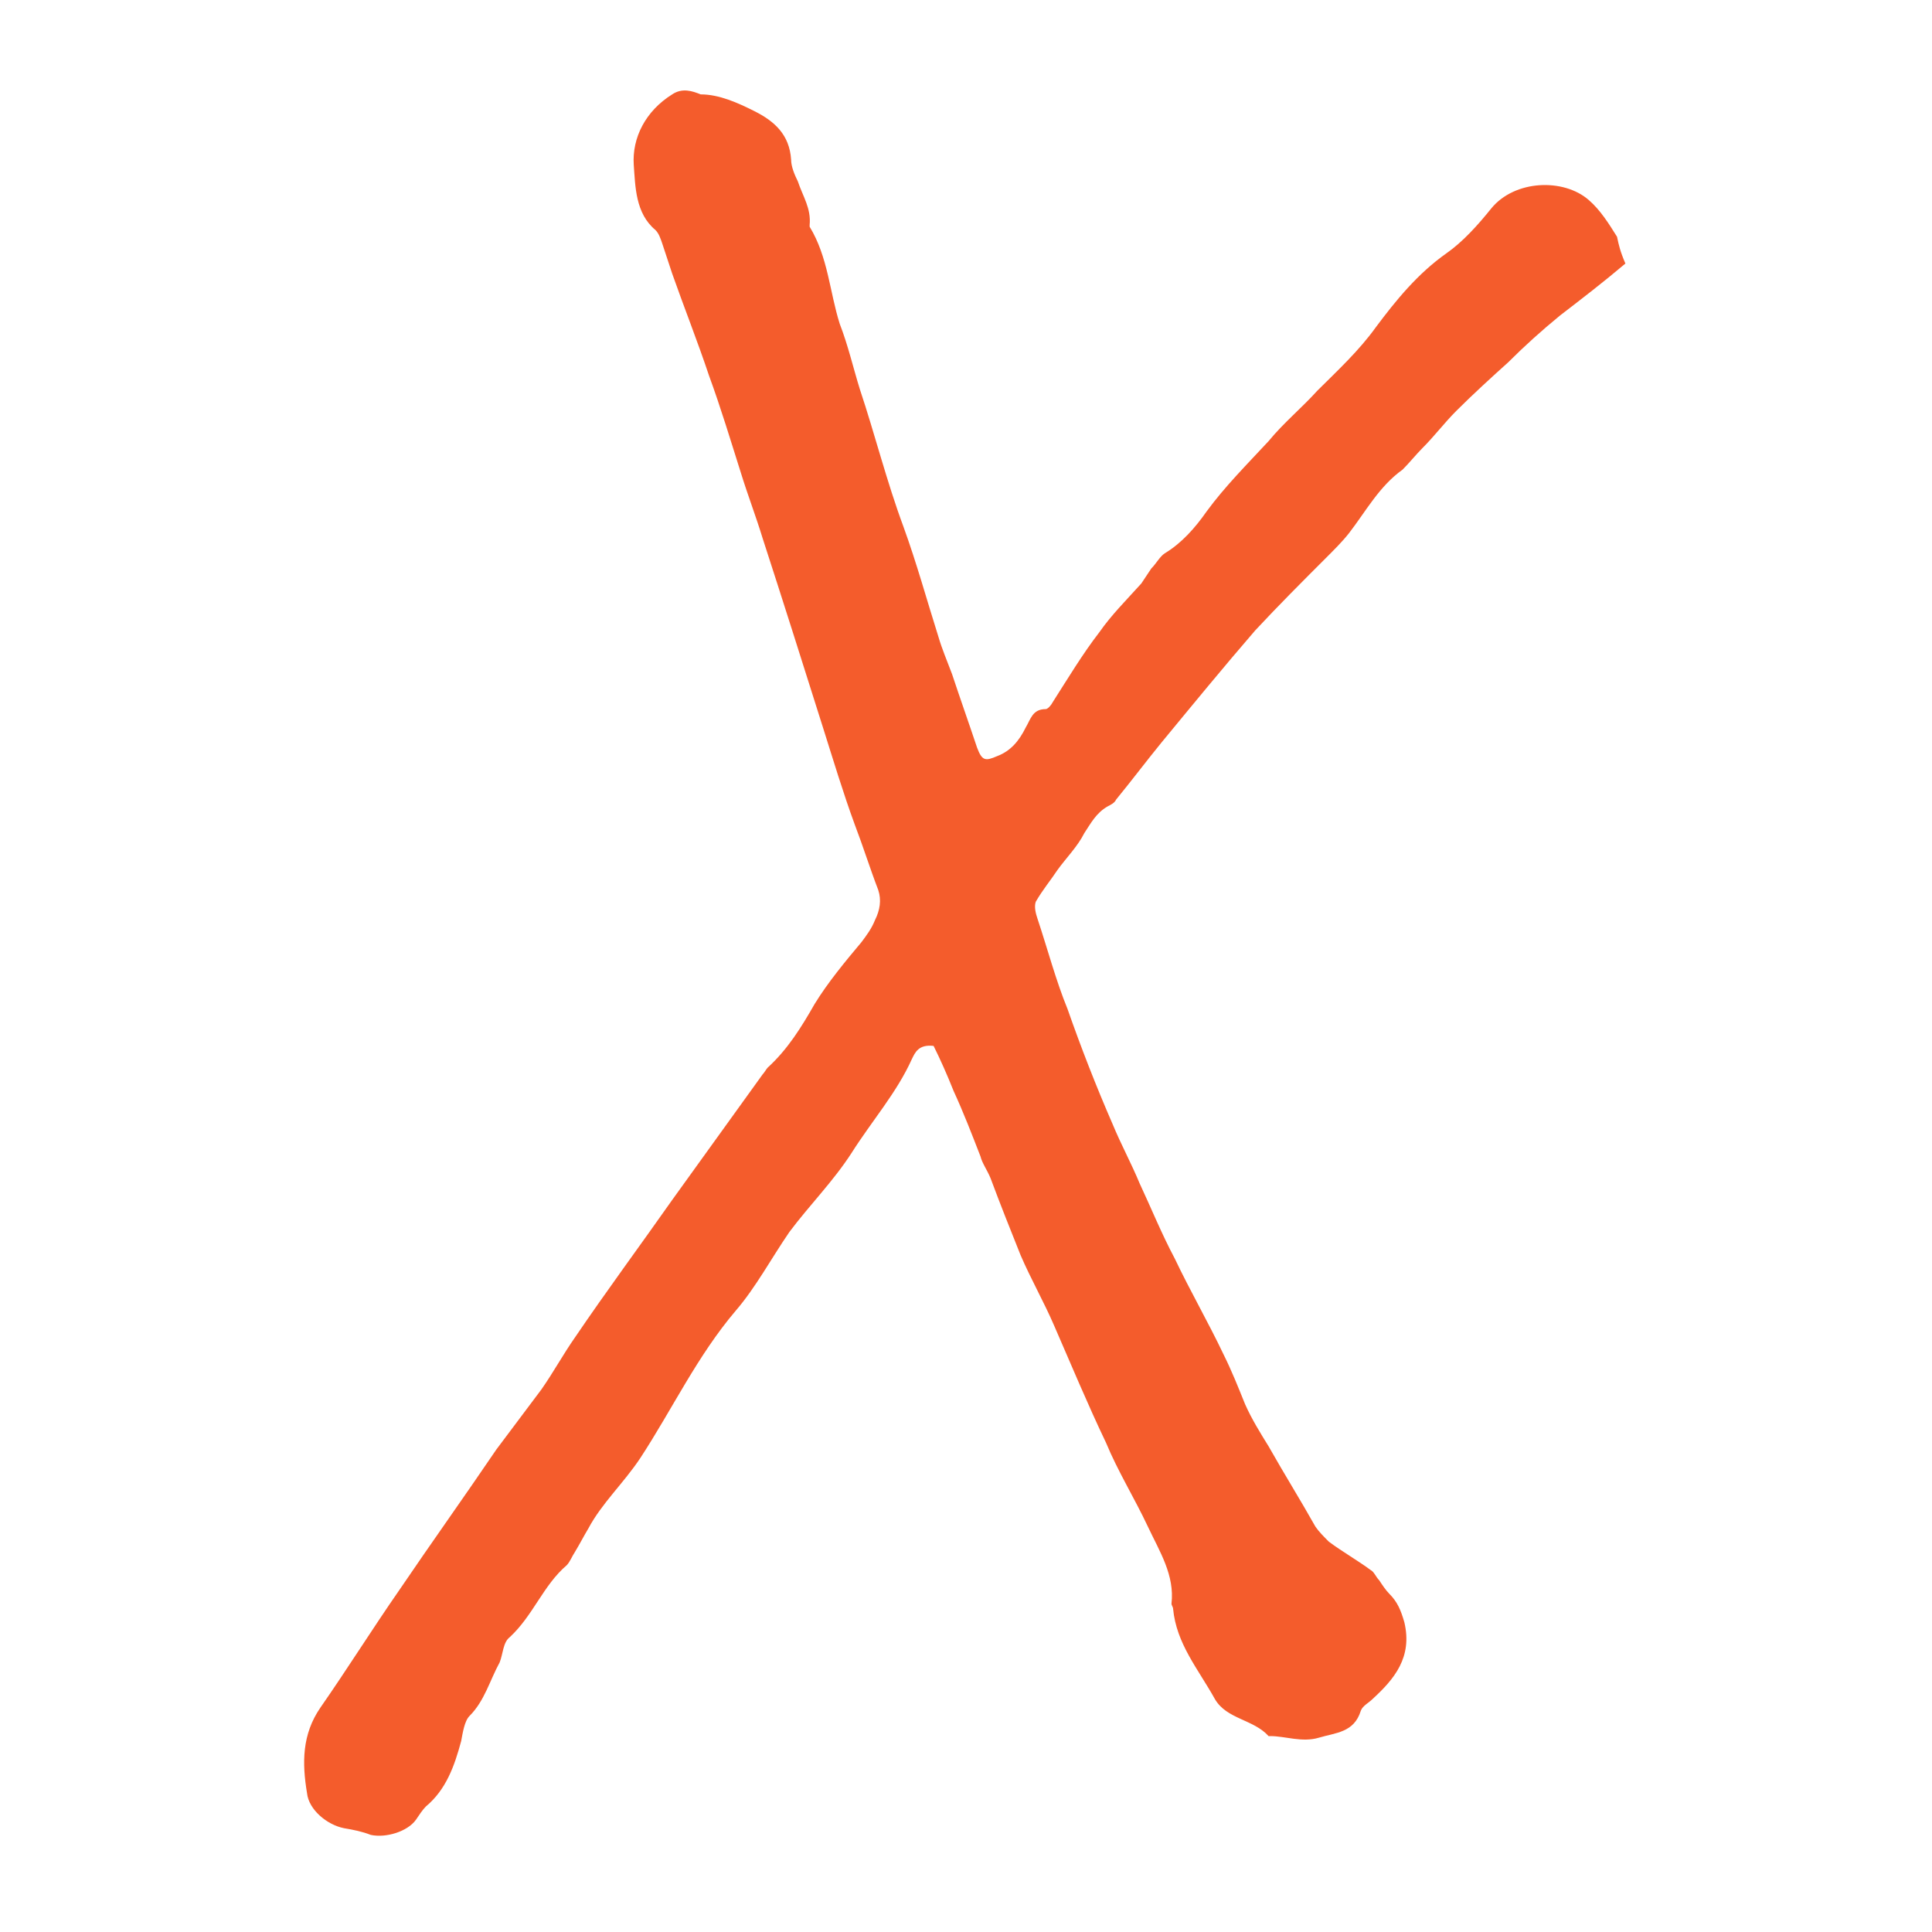 <svg xmlns="http://www.w3.org/2000/svg" xmlns:xlink="http://www.w3.org/1999/xlink" width="100" zoomAndPan="magnify" viewBox="0 0 75 75" height="100" preserveAspectRatio="xMidYMid meet" version="1.2"><defs><clipPath id="044a479a82"><path d="M 11.723 3.258 L 63.473 3.258 L 63.473 71.508 L 11.723 71.508 Z M 11.723 3.258 "/></clipPath></defs><g id="31d7231989"><g clip-rule="nonzero" clip-path="url(#044a479a82)"><path style=" stroke:none;fill-rule:nonzero;fill:#f45c2c;fill-opacity:1;" d="M 63.098 10.23 C 62.254 10.945 61.406 11.598 60.562 12.246 C 59.848 12.832 59.195 13.418 58.547 14.066 C 57.895 14.652 57.18 15.305 56.531 15.953 C 56.074 16.41 55.684 16.93 55.23 17.383 C 54.969 17.645 54.711 17.969 54.449 18.23 C 53.539 18.879 53.02 19.855 52.367 20.699 C 52.109 21.027 51.781 21.352 51.457 21.676 C 50.547 22.586 49.637 23.496 48.727 24.473 C 47.492 25.902 46.32 27.332 45.086 28.828 C 44.5 29.547 43.914 30.324 43.328 31.039 C 43.266 31.172 43.133 31.234 43.004 31.301 C 42.547 31.562 42.352 31.953 42.094 32.34 C 41.832 32.863 41.379 33.316 41.051 33.773 C 40.793 34.164 40.469 34.551 40.207 35.008 C 40.141 35.203 40.207 35.461 40.273 35.656 C 40.664 36.828 40.988 38.062 41.441 39.168 C 41.965 40.664 42.547 42.16 43.199 43.656 C 43.523 44.438 43.914 45.152 44.238 45.934 C 44.695 46.91 45.086 47.883 45.605 48.859 C 46.191 50.094 46.906 51.332 47.492 52.566 C 47.816 53.215 48.074 53.867 48.336 54.516 C 48.598 55.102 48.922 55.621 49.246 56.145 C 49.832 57.184 50.48 58.223 51.066 59.266 C 51.199 59.461 51.395 59.656 51.586 59.848 C 52.109 60.238 52.691 60.566 53.215 60.953 C 53.344 61.02 53.41 61.215 53.539 61.344 C 53.668 61.539 53.797 61.734 53.93 61.867 C 54.254 62.191 54.383 62.516 54.516 62.973 C 54.84 64.336 54.125 65.184 53.277 65.961 C 53.148 66.094 52.887 66.223 52.824 66.418 C 52.562 67.262 51.848 67.262 51.199 67.457 C 50.547 67.652 49.898 67.395 49.312 67.395 L 49.246 67.395 C 48.66 66.742 47.621 66.742 47.164 65.961 C 46.516 64.793 45.668 63.816 45.539 62.449 C 45.539 62.387 45.477 62.32 45.477 62.254 C 45.605 61.148 45.02 60.238 44.562 59.266 C 44.043 58.16 43.395 57.117 42.938 56.012 C 42.223 54.516 41.574 52.957 40.922 51.461 C 40.531 50.551 40.012 49.641 39.621 48.73 C 39.23 47.754 38.84 46.777 38.453 45.738 C 38.32 45.414 38.125 45.152 38.062 44.891 C 37.734 44.047 37.41 43.203 37.02 42.355 C 36.762 41.707 36.5 41.121 36.242 40.602 C 35.656 40.535 35.523 40.859 35.395 41.121 C 34.809 42.422 33.836 43.527 33.055 44.762 C 32.34 45.867 31.43 46.777 30.648 47.82 C 29.934 48.859 29.348 49.965 28.566 50.875 C 27.07 52.633 26.094 54.711 24.859 56.598 C 24.211 57.574 23.363 58.355 22.844 59.328 C 22.648 59.656 22.52 59.914 22.324 60.238 C 22.195 60.434 22.129 60.629 22 60.762 C 21.09 61.539 20.699 62.711 19.789 63.555 C 19.527 63.75 19.527 64.207 19.398 64.531 C 19.008 65.246 18.812 66.027 18.227 66.613 C 18.031 66.809 17.965 67.262 17.902 67.59 C 17.641 68.562 17.316 69.473 16.535 70.125 C 16.406 70.254 16.277 70.449 16.145 70.645 C 15.82 71.102 14.977 71.359 14.391 71.23 C 14.066 71.102 13.738 71.035 13.348 70.969 C 12.699 70.84 11.984 70.254 11.918 69.605 C 11.723 68.434 11.723 67.328 12.438 66.289 C 13.48 64.793 14.457 63.23 15.496 61.734 C 16.73 59.914 18.031 58.094 19.266 56.273 C 19.852 55.492 20.438 54.711 21.023 53.93 C 21.477 53.281 21.867 52.566 22.324 51.914 C 23.559 50.094 24.859 48.34 26.094 46.582 C 27.266 44.957 28.438 43.332 29.605 41.707 C 29.672 41.641 29.738 41.512 29.801 41.445 C 30.582 40.73 31.102 39.887 31.625 38.973 C 32.145 38.129 32.793 37.348 33.445 36.57 C 33.641 36.309 33.836 36.047 33.965 35.723 C 34.16 35.332 34.223 34.941 34.094 34.551 C 33.77 33.707 33.508 32.863 33.184 32.016 C 32.73 30.781 32.34 29.48 31.949 28.246 C 31.168 25.773 30.387 23.301 29.605 20.895 C 29.348 20.051 29.023 19.207 28.762 18.359 C 28.371 17.125 27.98 15.824 27.527 14.59 C 27.07 13.223 26.551 11.922 26.094 10.621 C 25.965 10.23 25.836 9.84 25.707 9.449 C 25.641 9.254 25.574 9.059 25.445 8.93 C 24.664 8.281 24.664 7.238 24.602 6.395 C 24.535 5.355 25.055 4.312 26.094 3.664 C 26.484 3.402 26.875 3.531 27.199 3.664 C 27.918 3.664 28.633 3.988 29.281 4.312 C 30.062 4.703 30.648 5.223 30.711 6.199 C 30.711 6.461 30.844 6.785 30.973 7.043 C 31.168 7.629 31.492 8.086 31.43 8.734 L 31.43 8.801 C 32.145 9.973 32.207 11.336 32.598 12.57 C 32.926 13.418 33.117 14.262 33.379 15.109 C 33.965 16.863 34.418 18.684 35.07 20.441 C 35.59 21.871 35.98 23.301 36.434 24.734 C 36.566 25.188 36.762 25.645 36.957 26.164 C 37.281 27.141 37.605 28.051 37.93 29.023 C 38.125 29.547 38.258 29.547 38.711 29.352 C 39.23 29.156 39.559 28.766 39.816 28.246 C 40.012 27.918 40.078 27.527 40.598 27.527 C 40.664 27.527 40.793 27.398 40.859 27.27 C 41.441 26.359 42.027 25.383 42.68 24.539 C 43.133 23.887 43.719 23.301 44.305 22.652 C 44.434 22.457 44.562 22.262 44.695 22.066 C 44.891 21.871 45.02 21.609 45.215 21.48 C 45.863 21.09 46.387 20.504 46.84 19.855 C 47.555 18.879 48.402 18.035 49.246 17.125 C 49.832 16.41 50.547 15.824 51.133 15.172 C 51.914 14.395 52.758 13.613 53.41 12.703 C 54.188 11.66 55.035 10.621 56.141 9.84 C 56.789 9.387 57.375 8.734 57.895 8.086 C 58.805 6.98 60.691 6.914 61.668 7.758 C 62.121 8.148 62.449 8.672 62.773 9.191 C 62.84 9.516 62.902 9.777 63.098 10.23 Z M 63.098 10.23 "/></g></g></svg>